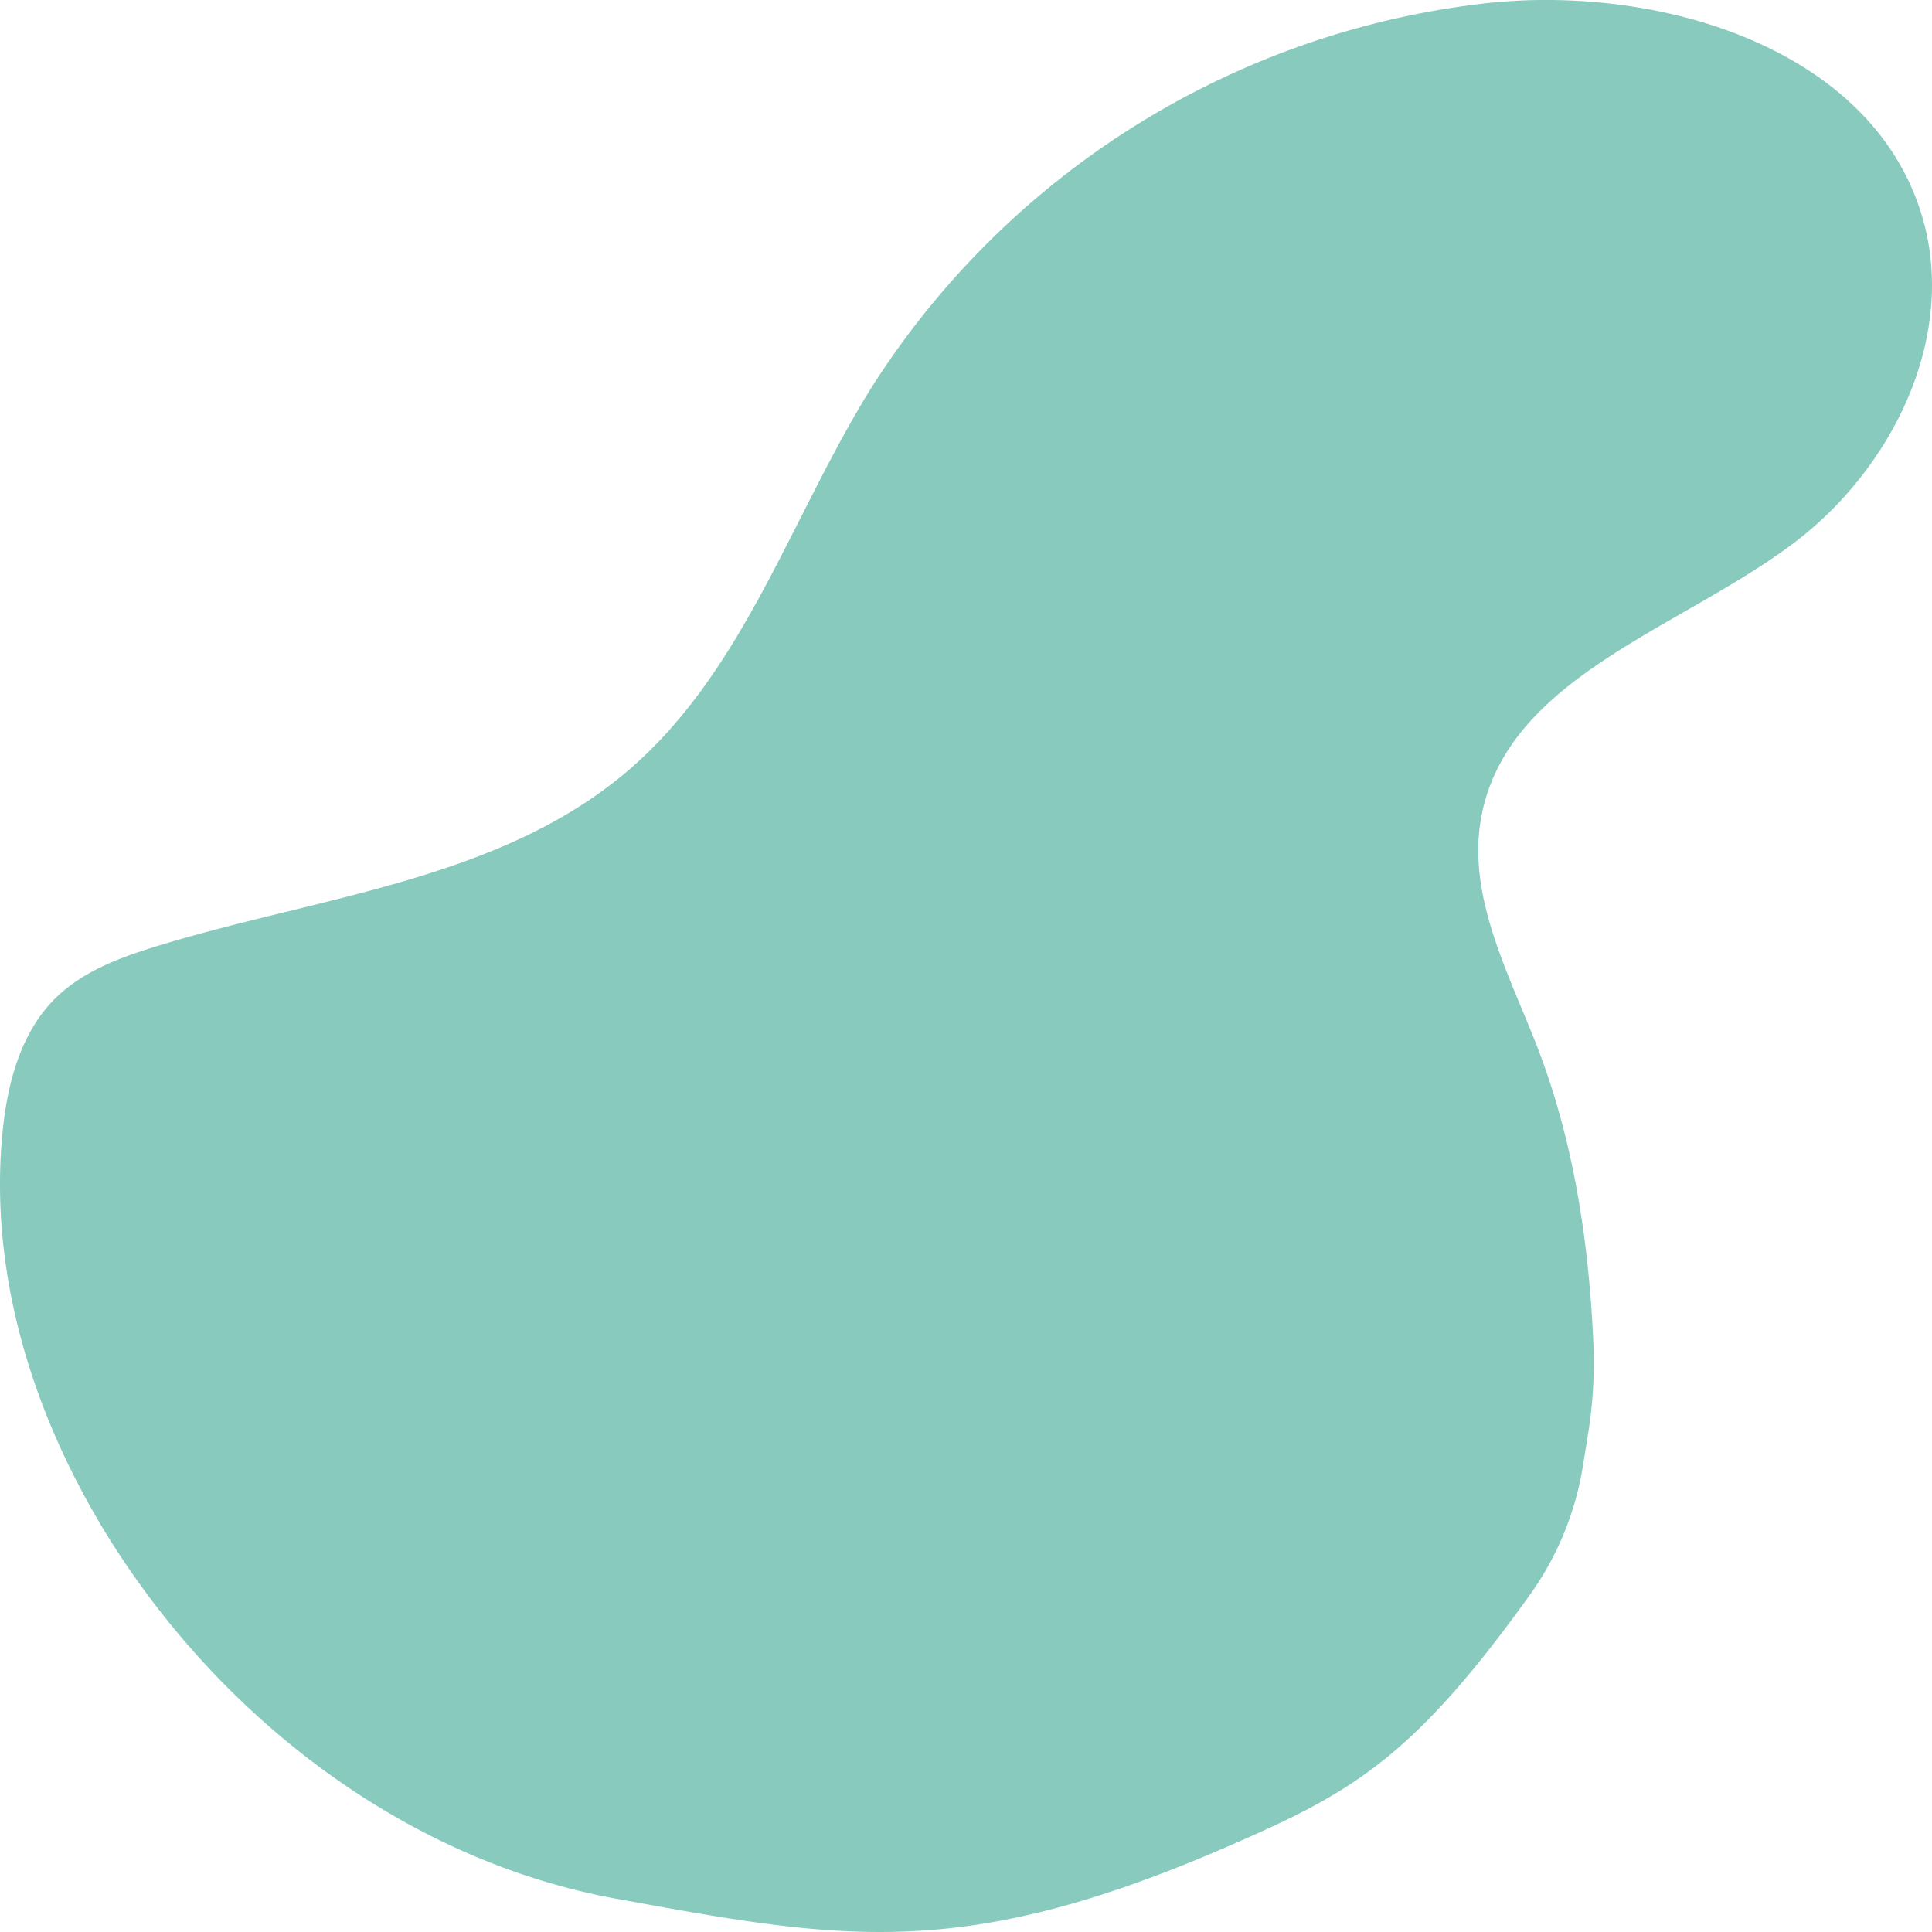 <?xml version="1.0" encoding="UTF-8"?>
<svg xmlns="http://www.w3.org/2000/svg" width="205.878" height="205.878" viewBox="0 0 205.878 205.878">
  <path id="Tracé_361" data-name="Tracé 361" d="M958.837,250.561c12.109,17.277,30.545,30.609,51.392,34.407,24.064,4.384,36.79,6.779,65.228-5.591,12.952-5.634,19.531-9.177,32.179-26.846a32.324,32.324,0,0,0,5.6-13.62l.534-3.274a48.208,48.208,0,0,0,.594-9.834c-.673-15.554-3.586-25.625-6.319-32.472-3.035-7.6-7.09-15.467-5.648-23.519,2.679-14.965,21.1-20.105,33.292-29.288,10.639-8.01,17.485-22.1,13.71-34.824-5.276-17.774-27.578-24.666-46.136-22.758a89.531,89.531,0,0,0-65.834,41.006c-8.552,13.739-13.564,30.186-25.867,40.748-13.719,11.778-33.147,13.468-50.461,18.823-3.813,1.179-7.689,2.633-10.543,5.409-3.793,3.69-5.211,9.164-5.723,14.413-1.628,16.676,4.364,33.468,14,47.219" transform="translate(-944.57 -82.636)" fill="#88cbbe"></path>
</svg>
